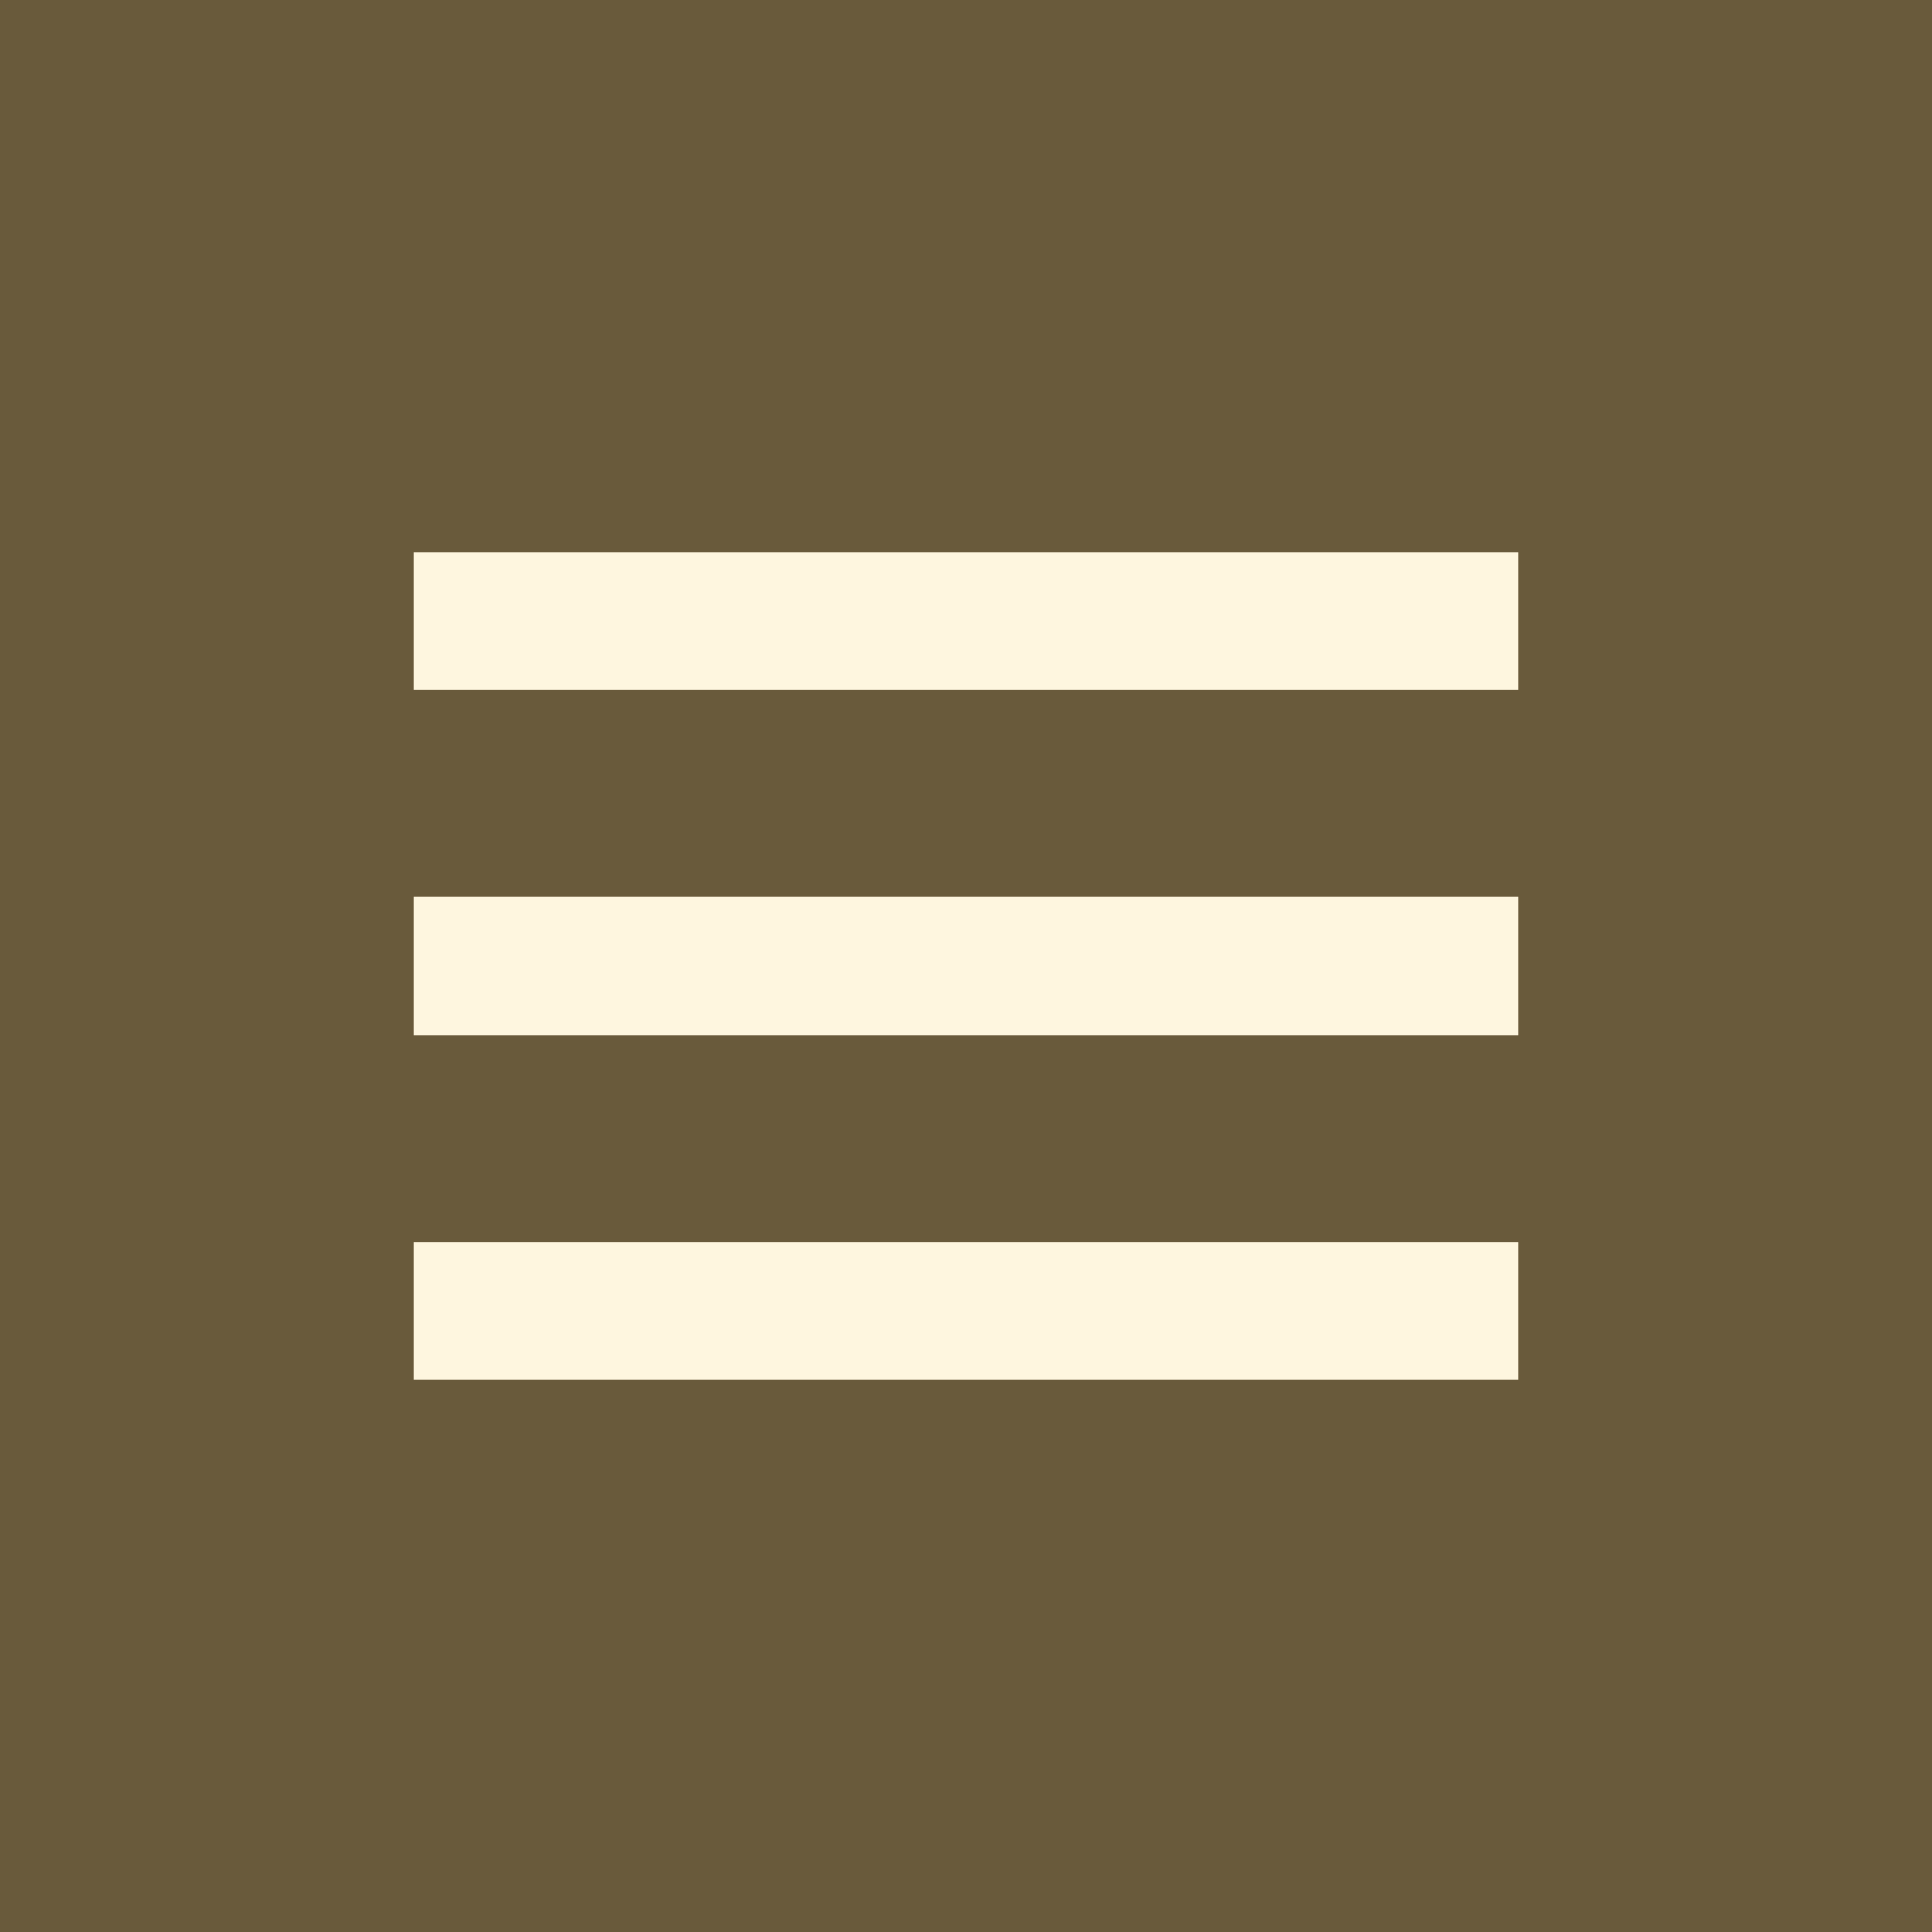 <?xml version="1.0" encoding="UTF-8"?> <svg xmlns="http://www.w3.org/2000/svg" width="28" height="28" viewBox="0 0 28 28" fill="none"><rect width="28" height="28" fill="#695A3B"></rect><rect x="6" y="8" width="16" height="2" fill="#FEF6DF"></rect><rect x="6" y="13" width="16" height="2" fill="#FEF6DF"></rect><rect x="6" y="18" width="16" height="2" fill="#FEF6DF"></rect></svg> 
